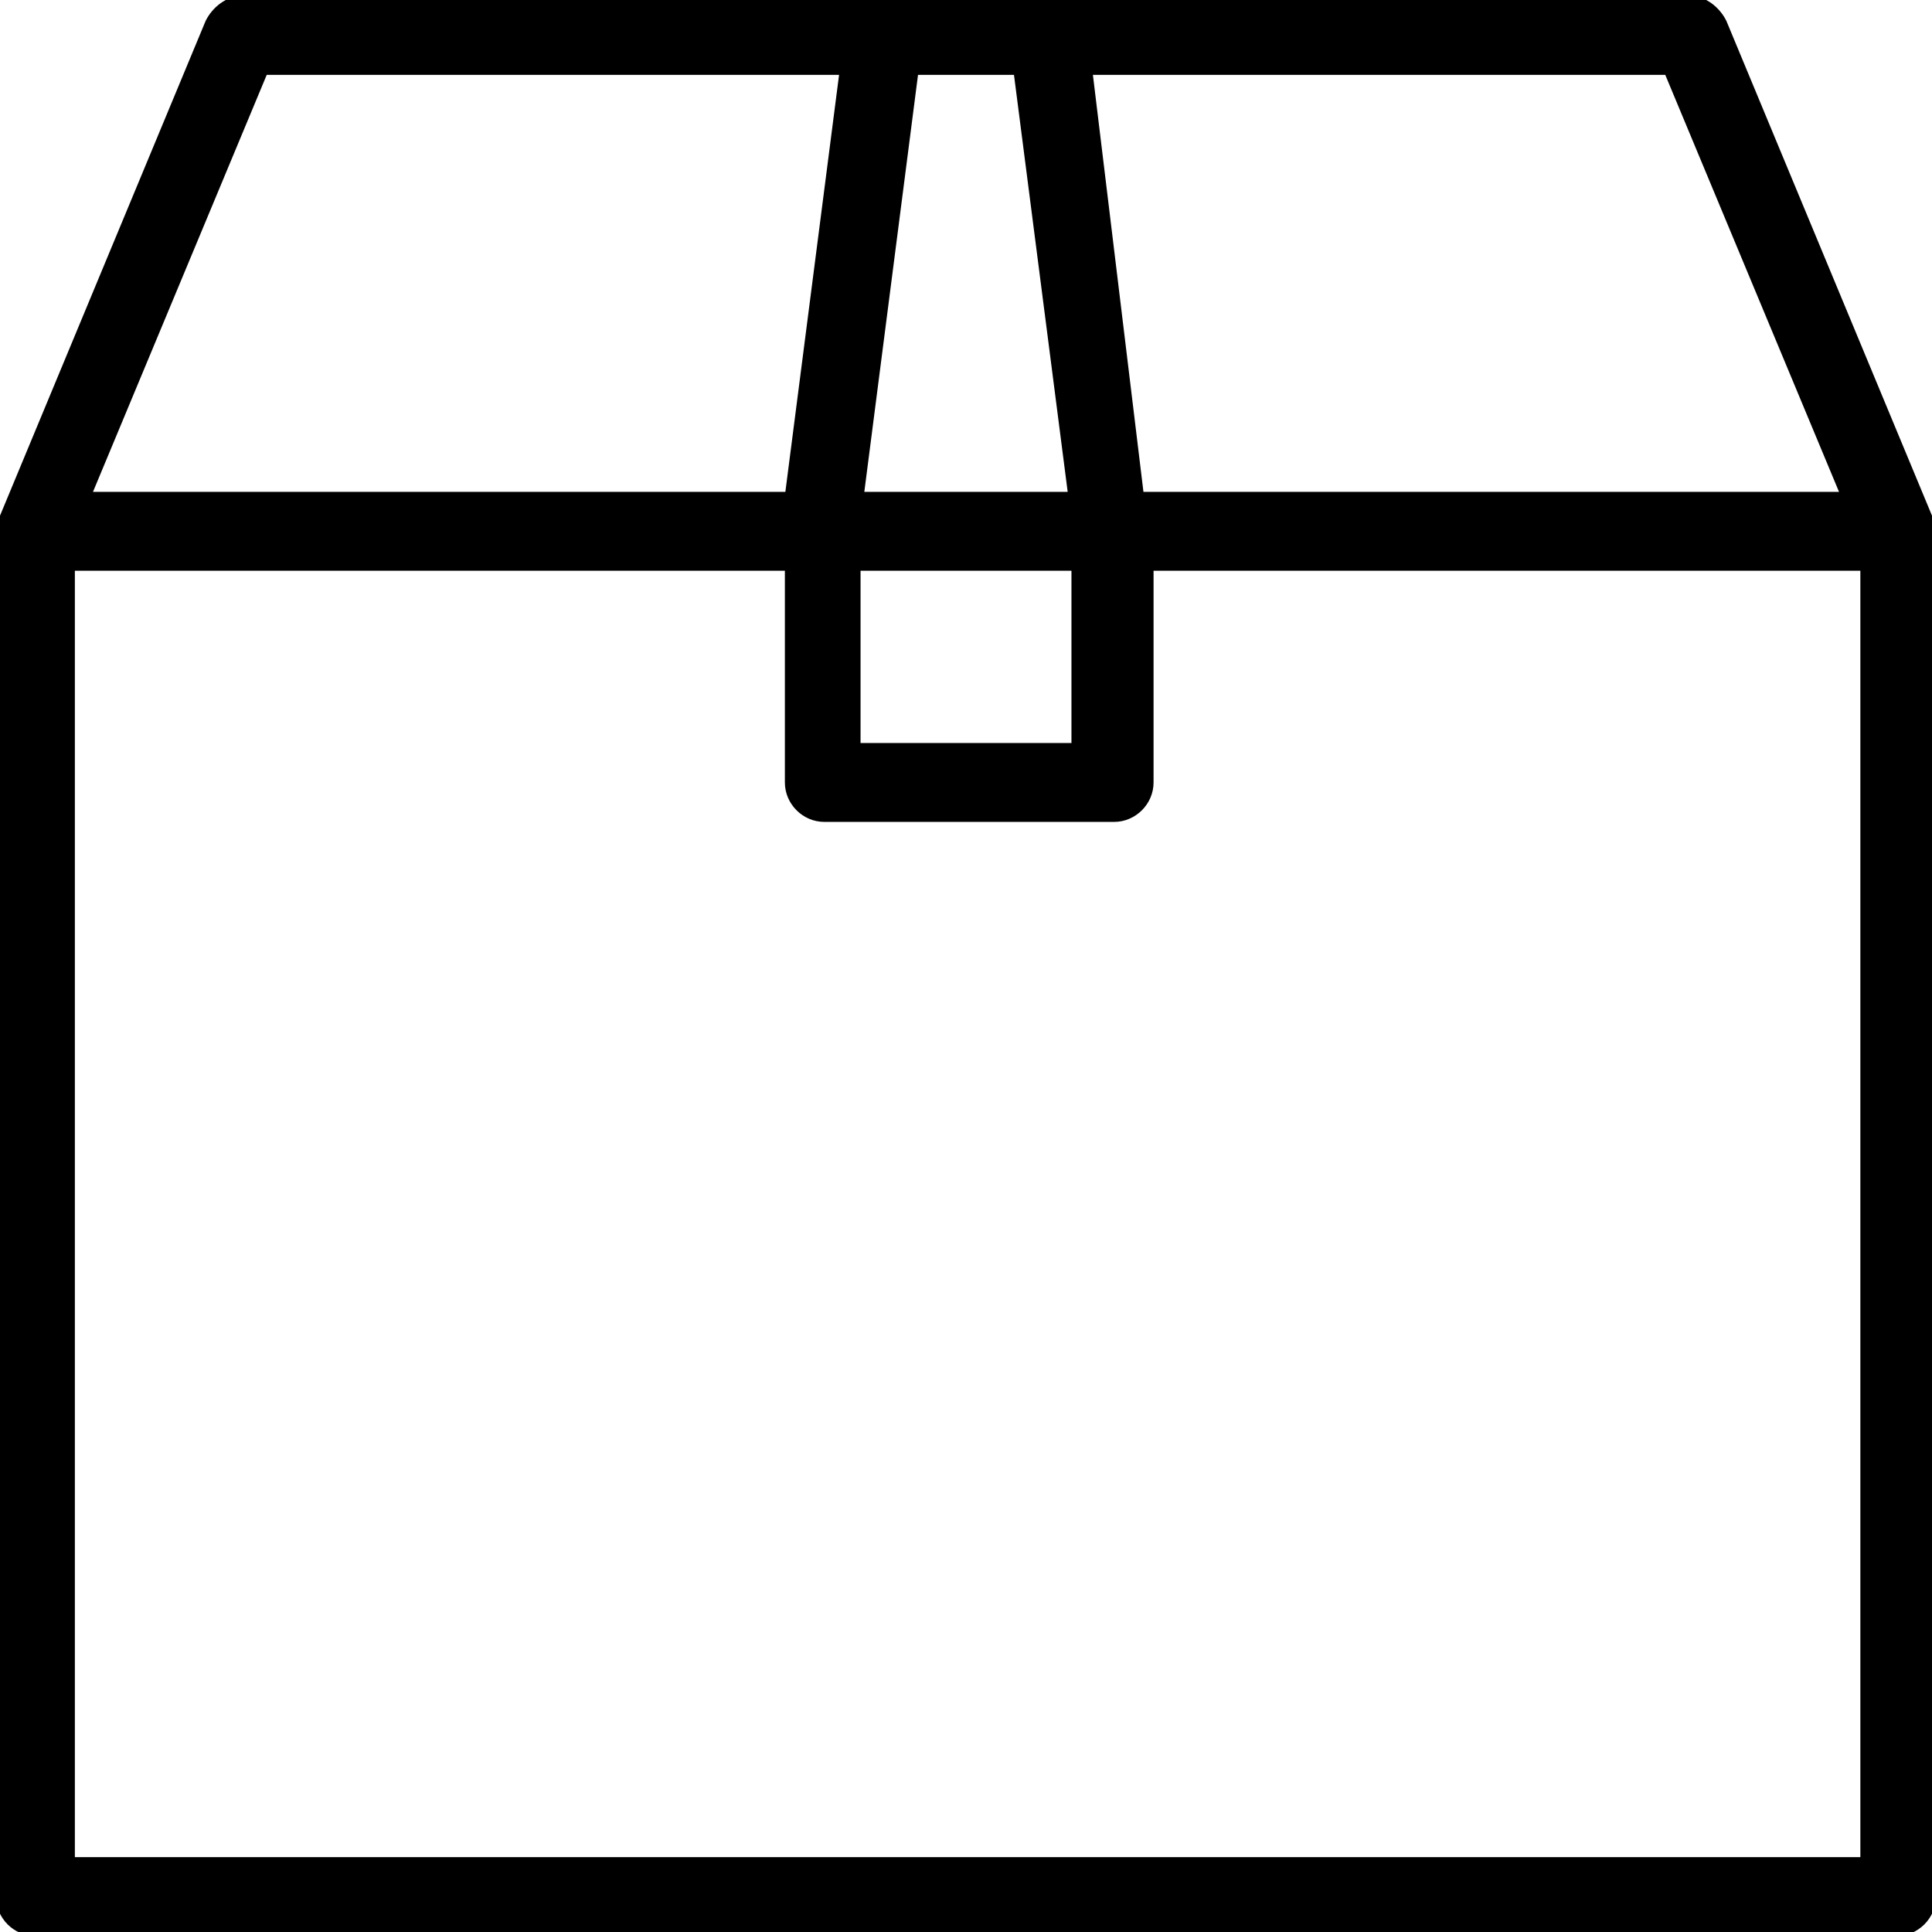 <?xml version="1.0" encoding="utf-8"?>
<!-- Generator: $$$/GeneralStr/196=Adobe Illustrator 27.6.0, SVG Export Plug-In . SVG Version: 6.00 Build 0)  -->
<svg version="1.0" id="icon_x5F_04" xmlns="http://www.w3.org/2000/svg" xmlns:xlink="http://www.w3.org/1999/xlink" x="0px"
	 y="0px" viewBox="0 0 60 60" style="enable-background:new 0 0 60 60;" xml:space="preserve">
<style type="text/css">
	.st0{stroke:#000000;stroke-width:0.25;}
</style>
<path class="st0" d="M0,16.3C0,16.3,0,16.4,0,16.3C0,16.4,0,16.4,0,16.3L0,16.3L0,16.3c0,0.1,0,0.1,0,0.1c0,0,0,0,0,0c0,0,0,0,0,0.1
	v42.4C0,59.5,0.5,60,1.1,60h57.8c0.6,0,1.1-0.5,1.1-1.1V16.5c0,0,0-0.1,0-0.1c0,0,0,0,0,0c0,0,0,0,0,0h0l0,0c0-0.1-0.1-0.2-0.1-0.3
	L53.5,0.7l0,0c-0.2-0.4-0.6-0.7-1-0.7h-45c-0.4,0-0.8,0.3-1,0.7l0,0L0.1,16.1l0,0l0,0l0,0h0l0,0l0,0C0.1,16.2,0,16.2,0,16.3z
	 M0,16.3C0,16.3,0,16.3,0,16.3l0.1,0L0,16.3C0,16.3,0,16.3,0,16.3z M33.8,2.2h18l5.5,13.2H35.4L33.8,2.2z M26.7,15.4l1.7-13.2h3.2
	l1.7,13.2H26.7z M26.6,17.6h6.8v5.6h-6.8V17.6z M2.7,15.4L8.2,2.2h18l-1.7,13.2H2.7z M57.8,57.8H2.2V17.6h22.3v6.7
	c0,0.6,0.5,1.1,1.1,1.1h9c0.6,0,1.1-0.5,1.1-1.1v-6.7h22.2V57.8z"/>
</svg>
